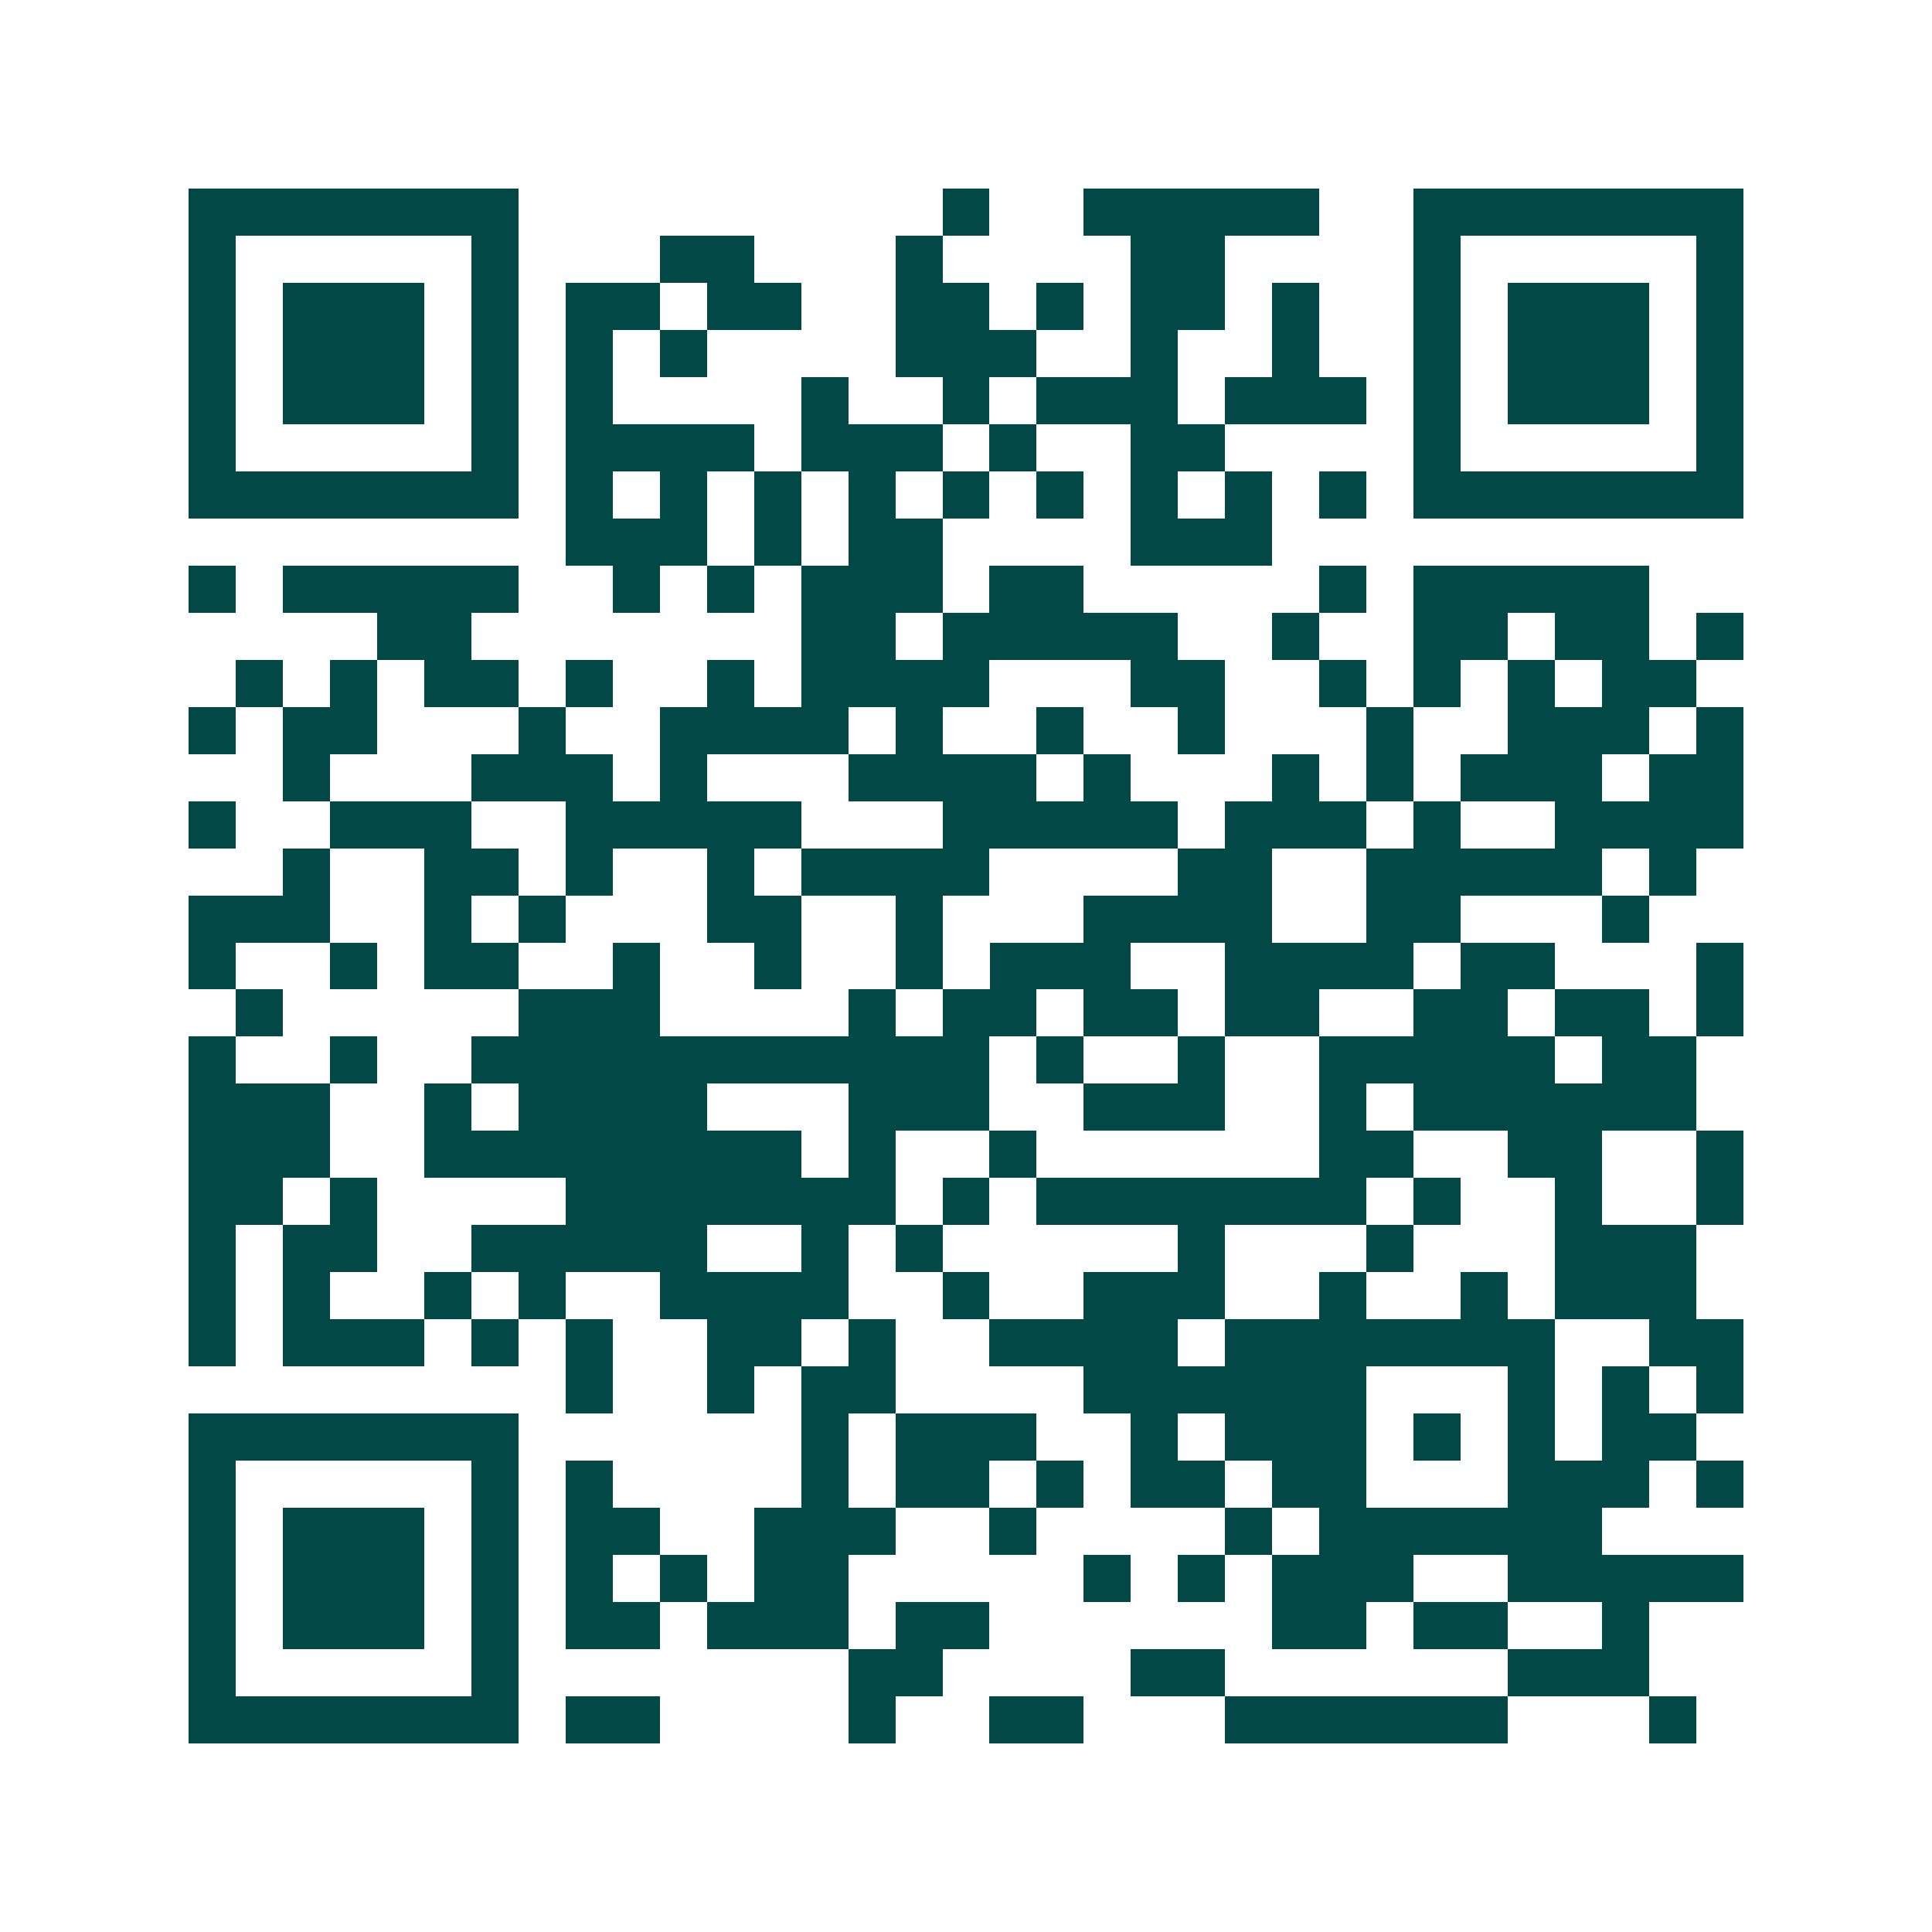 <svg xmlns="http://www.w3.org/2000/svg" width="200" height="200" viewBox="0 0 41 41" shape-rendering="crispEdges"><path fill="#ffffff" d="M0 0h41v41H0z"/><path stroke="#014847" d="M4 4.5h7m9 0h1m2 0h5m2 0h7M4 5.5h1m5 0h1m3 0h2m3 0h1m4 0h2m4 0h1m5 0h1M4 6.5h1m1 0h3m1 0h1m1 0h2m1 0h2m2 0h2m1 0h1m1 0h2m1 0h1m2 0h1m1 0h3m1 0h1M4 7.5h1m1 0h3m1 0h1m1 0h1m1 0h1m4 0h3m2 0h1m2 0h1m2 0h1m1 0h3m1 0h1M4 8.5h1m1 0h3m1 0h1m1 0h1m4 0h1m2 0h1m1 0h3m1 0h3m1 0h1m1 0h3m1 0h1M4 9.5h1m5 0h1m1 0h4m1 0h3m1 0h1m2 0h2m4 0h1m5 0h1M4 10.5h7m1 0h1m1 0h1m1 0h1m1 0h1m1 0h1m1 0h1m1 0h1m1 0h1m1 0h1m1 0h7M12 11.5h3m1 0h1m1 0h2m4 0h3M4 12.5h1m1 0h5m2 0h1m1 0h1m1 0h3m1 0h2m5 0h1m1 0h5M8 13.5h2m7 0h2m1 0h5m2 0h1m2 0h2m1 0h2m1 0h1M5 14.5h1m1 0h1m1 0h2m1 0h1m2 0h1m1 0h4m3 0h2m2 0h1m1 0h1m1 0h1m1 0h2M4 15.5h1m1 0h2m3 0h1m2 0h4m1 0h1m2 0h1m2 0h1m3 0h1m2 0h3m1 0h1M6 16.5h1m3 0h3m1 0h1m3 0h4m1 0h1m3 0h1m1 0h1m1 0h3m1 0h2M4 17.5h1m2 0h3m2 0h5m3 0h5m1 0h3m1 0h1m2 0h4M6 18.5h1m2 0h2m1 0h1m2 0h1m1 0h4m4 0h2m2 0h5m1 0h1M4 19.5h3m2 0h1m1 0h1m3 0h2m2 0h1m3 0h4m2 0h2m3 0h1M4 20.5h1m2 0h1m1 0h2m2 0h1m2 0h1m2 0h1m1 0h3m2 0h4m1 0h2m3 0h1M5 21.5h1m5 0h3m4 0h1m1 0h2m1 0h2m1 0h2m2 0h2m1 0h2m1 0h1M4 22.5h1m2 0h1m2 0h11m1 0h1m2 0h1m2 0h5m1 0h2M4 23.5h3m2 0h1m1 0h4m3 0h3m2 0h3m2 0h1m1 0h6M4 24.5h3m2 0h8m1 0h1m2 0h1m6 0h2m2 0h2m2 0h1M4 25.5h2m1 0h1m4 0h7m1 0h1m1 0h7m1 0h1m2 0h1m2 0h1M4 26.5h1m1 0h2m2 0h5m2 0h1m1 0h1m5 0h1m3 0h1m3 0h3M4 27.5h1m1 0h1m2 0h1m1 0h1m2 0h4m2 0h1m2 0h3m2 0h1m2 0h1m1 0h3M4 28.5h1m1 0h3m1 0h1m1 0h1m2 0h2m1 0h1m2 0h4m1 0h7m2 0h2M12 29.5h1m2 0h1m1 0h2m4 0h6m3 0h1m1 0h1m1 0h1M4 30.5h7m6 0h1m1 0h3m2 0h1m1 0h3m1 0h1m1 0h1m1 0h2M4 31.5h1m5 0h1m1 0h1m4 0h1m1 0h2m1 0h1m1 0h2m1 0h2m3 0h3m1 0h1M4 32.5h1m1 0h3m1 0h1m1 0h2m2 0h3m2 0h1m4 0h1m1 0h6M4 33.5h1m1 0h3m1 0h1m1 0h1m1 0h1m1 0h2m5 0h1m1 0h1m1 0h3m2 0h5M4 34.5h1m1 0h3m1 0h1m1 0h2m1 0h3m1 0h2m6 0h2m1 0h2m2 0h1M4 35.5h1m5 0h1m7 0h2m4 0h2m6 0h3M4 36.5h7m1 0h2m4 0h1m2 0h2m3 0h6m3 0h1"/></svg>
